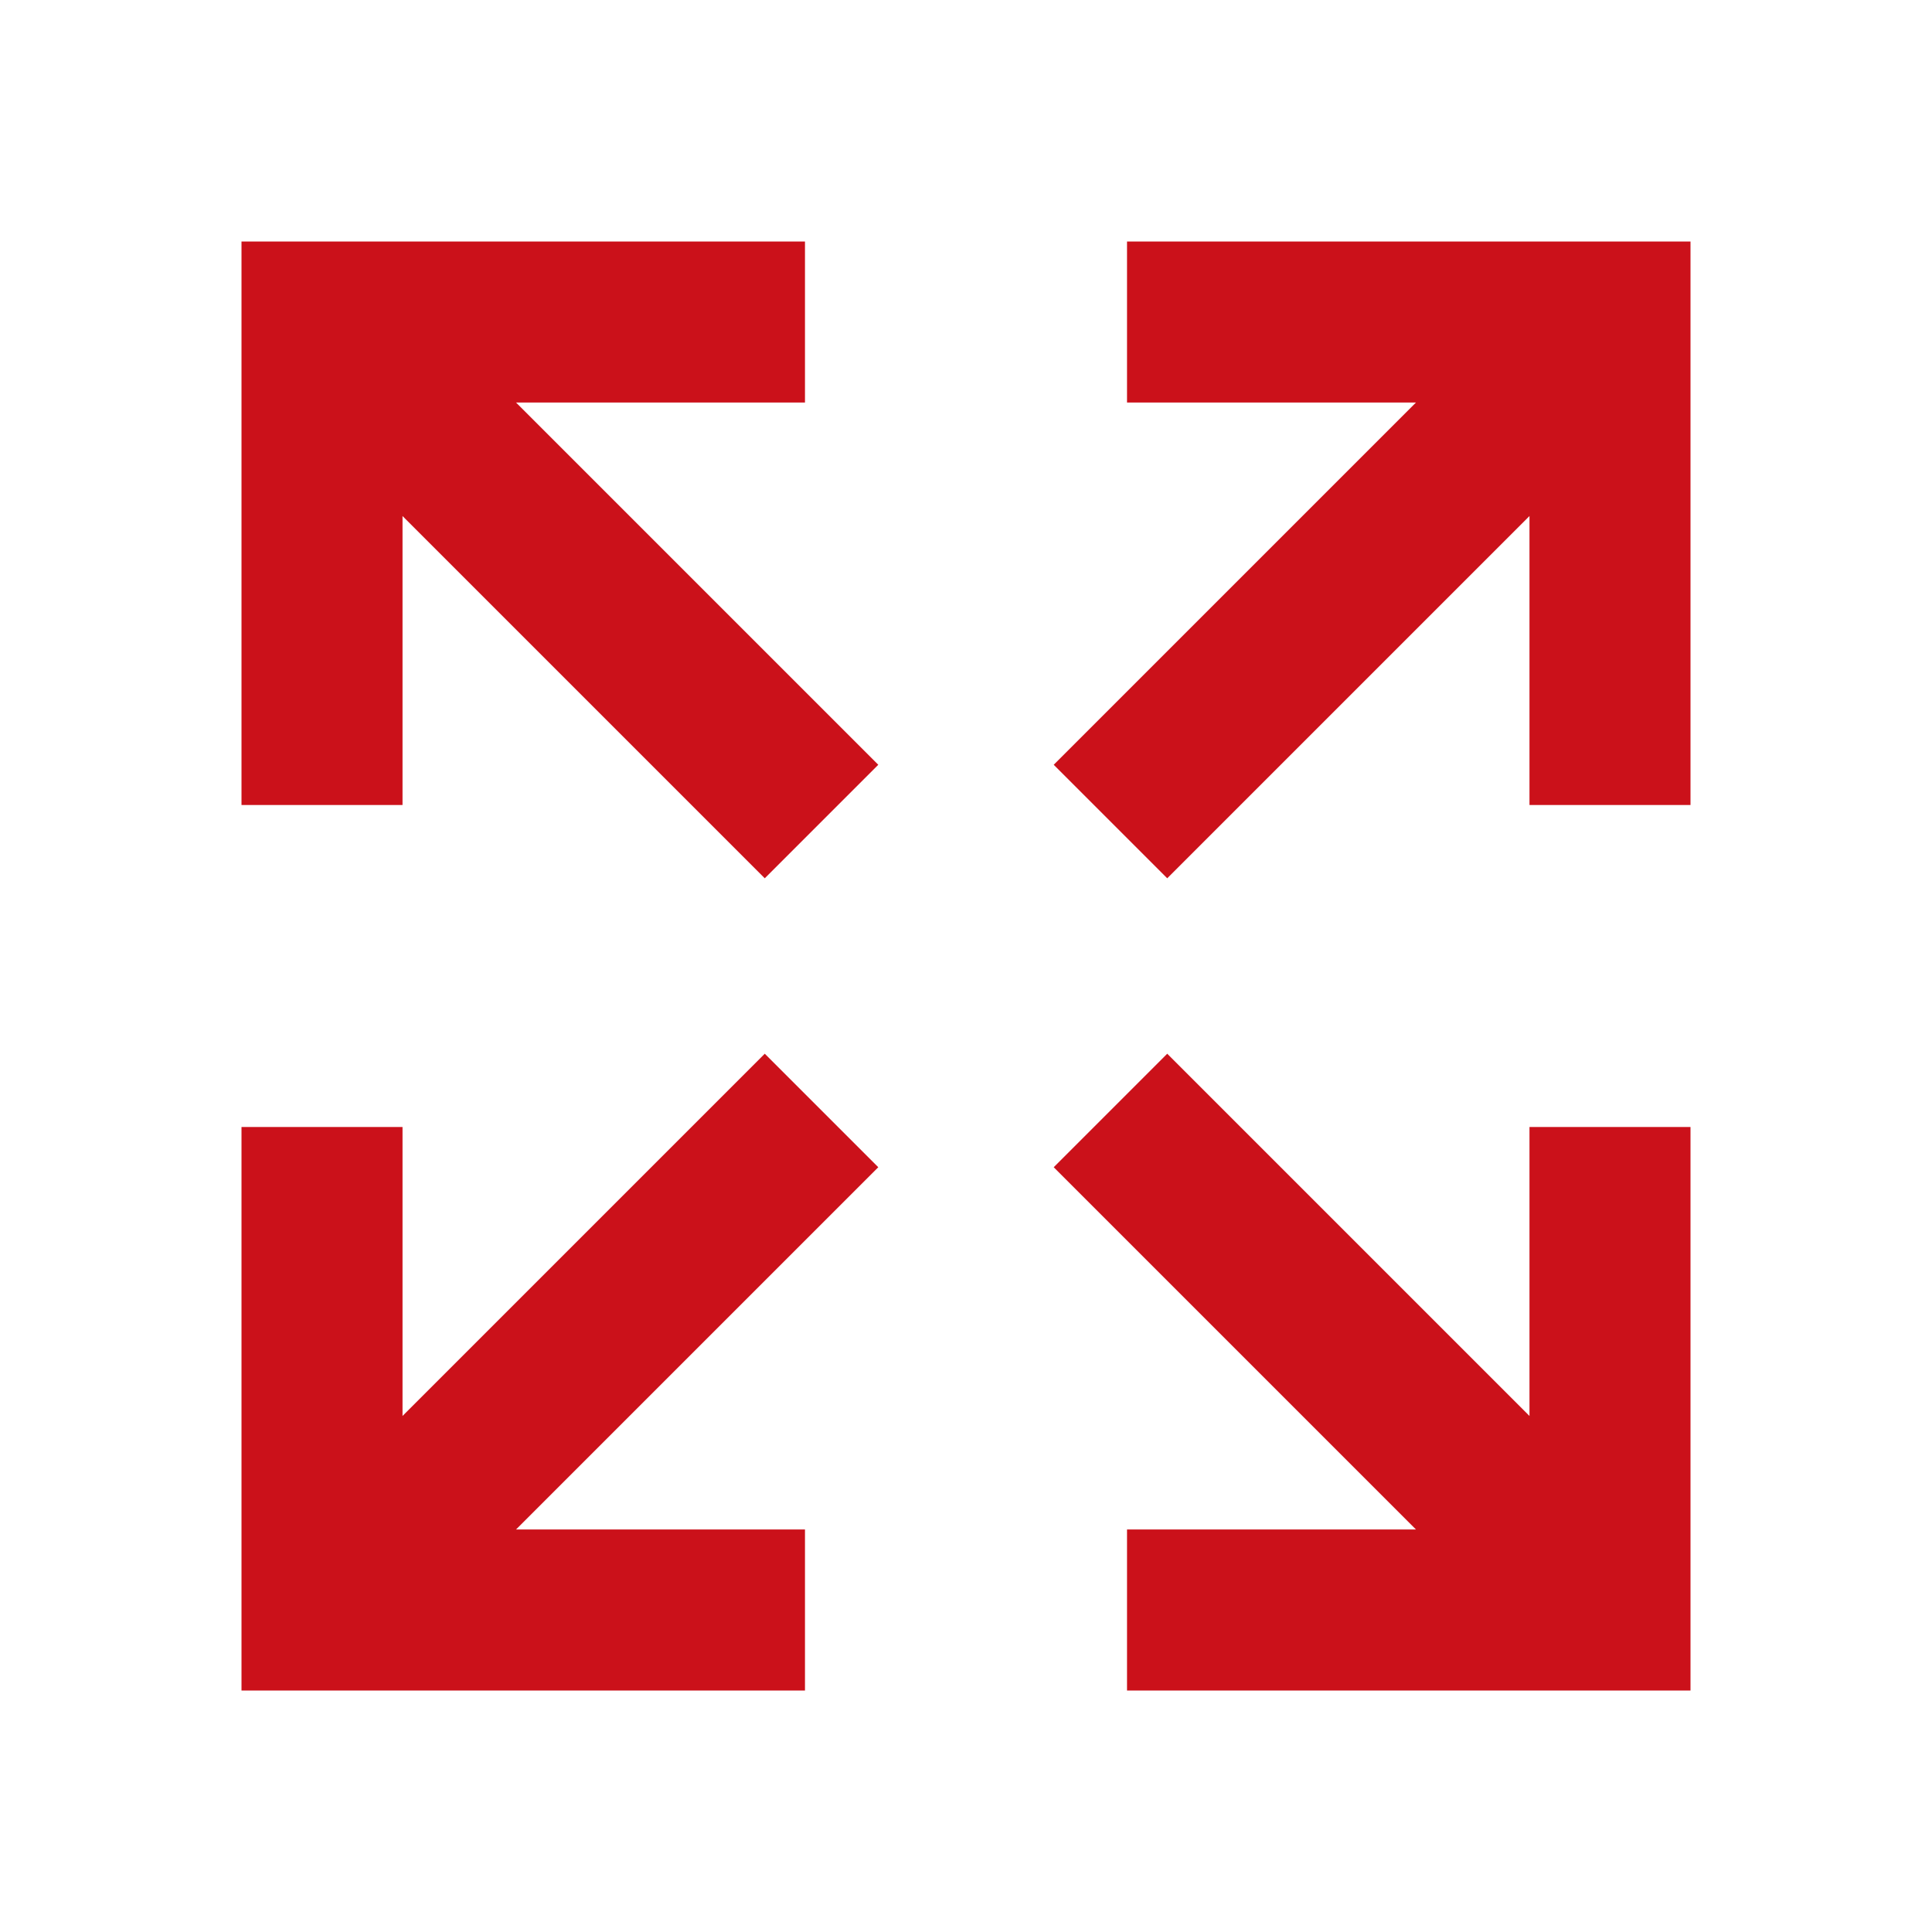 <?xml version="1.0" encoding="UTF-8"?> <svg xmlns="http://www.w3.org/2000/svg" width="32" height="32" viewBox="0 0 32 32" fill="none"><path d="M12.667 17.453L14.547 19.333L8.547 25.333H13.333V28H4V18.667H6.667V23.453L12.667 17.453ZM14.547 12.667L12.667 14.547L6.667 8.547V13.333H4V4H13.333V6.667H8.547L14.547 12.667ZM19.333 17.453L25.333 23.453V18.667H28V28H18.667V25.333H23.453L17.453 19.333L19.333 17.453ZM17.453 12.667L23.453 6.667H18.667V4H28V13.333H25.333V8.547L19.333 14.547L17.453 12.667Z" fill="#CB111A"></path></svg> 